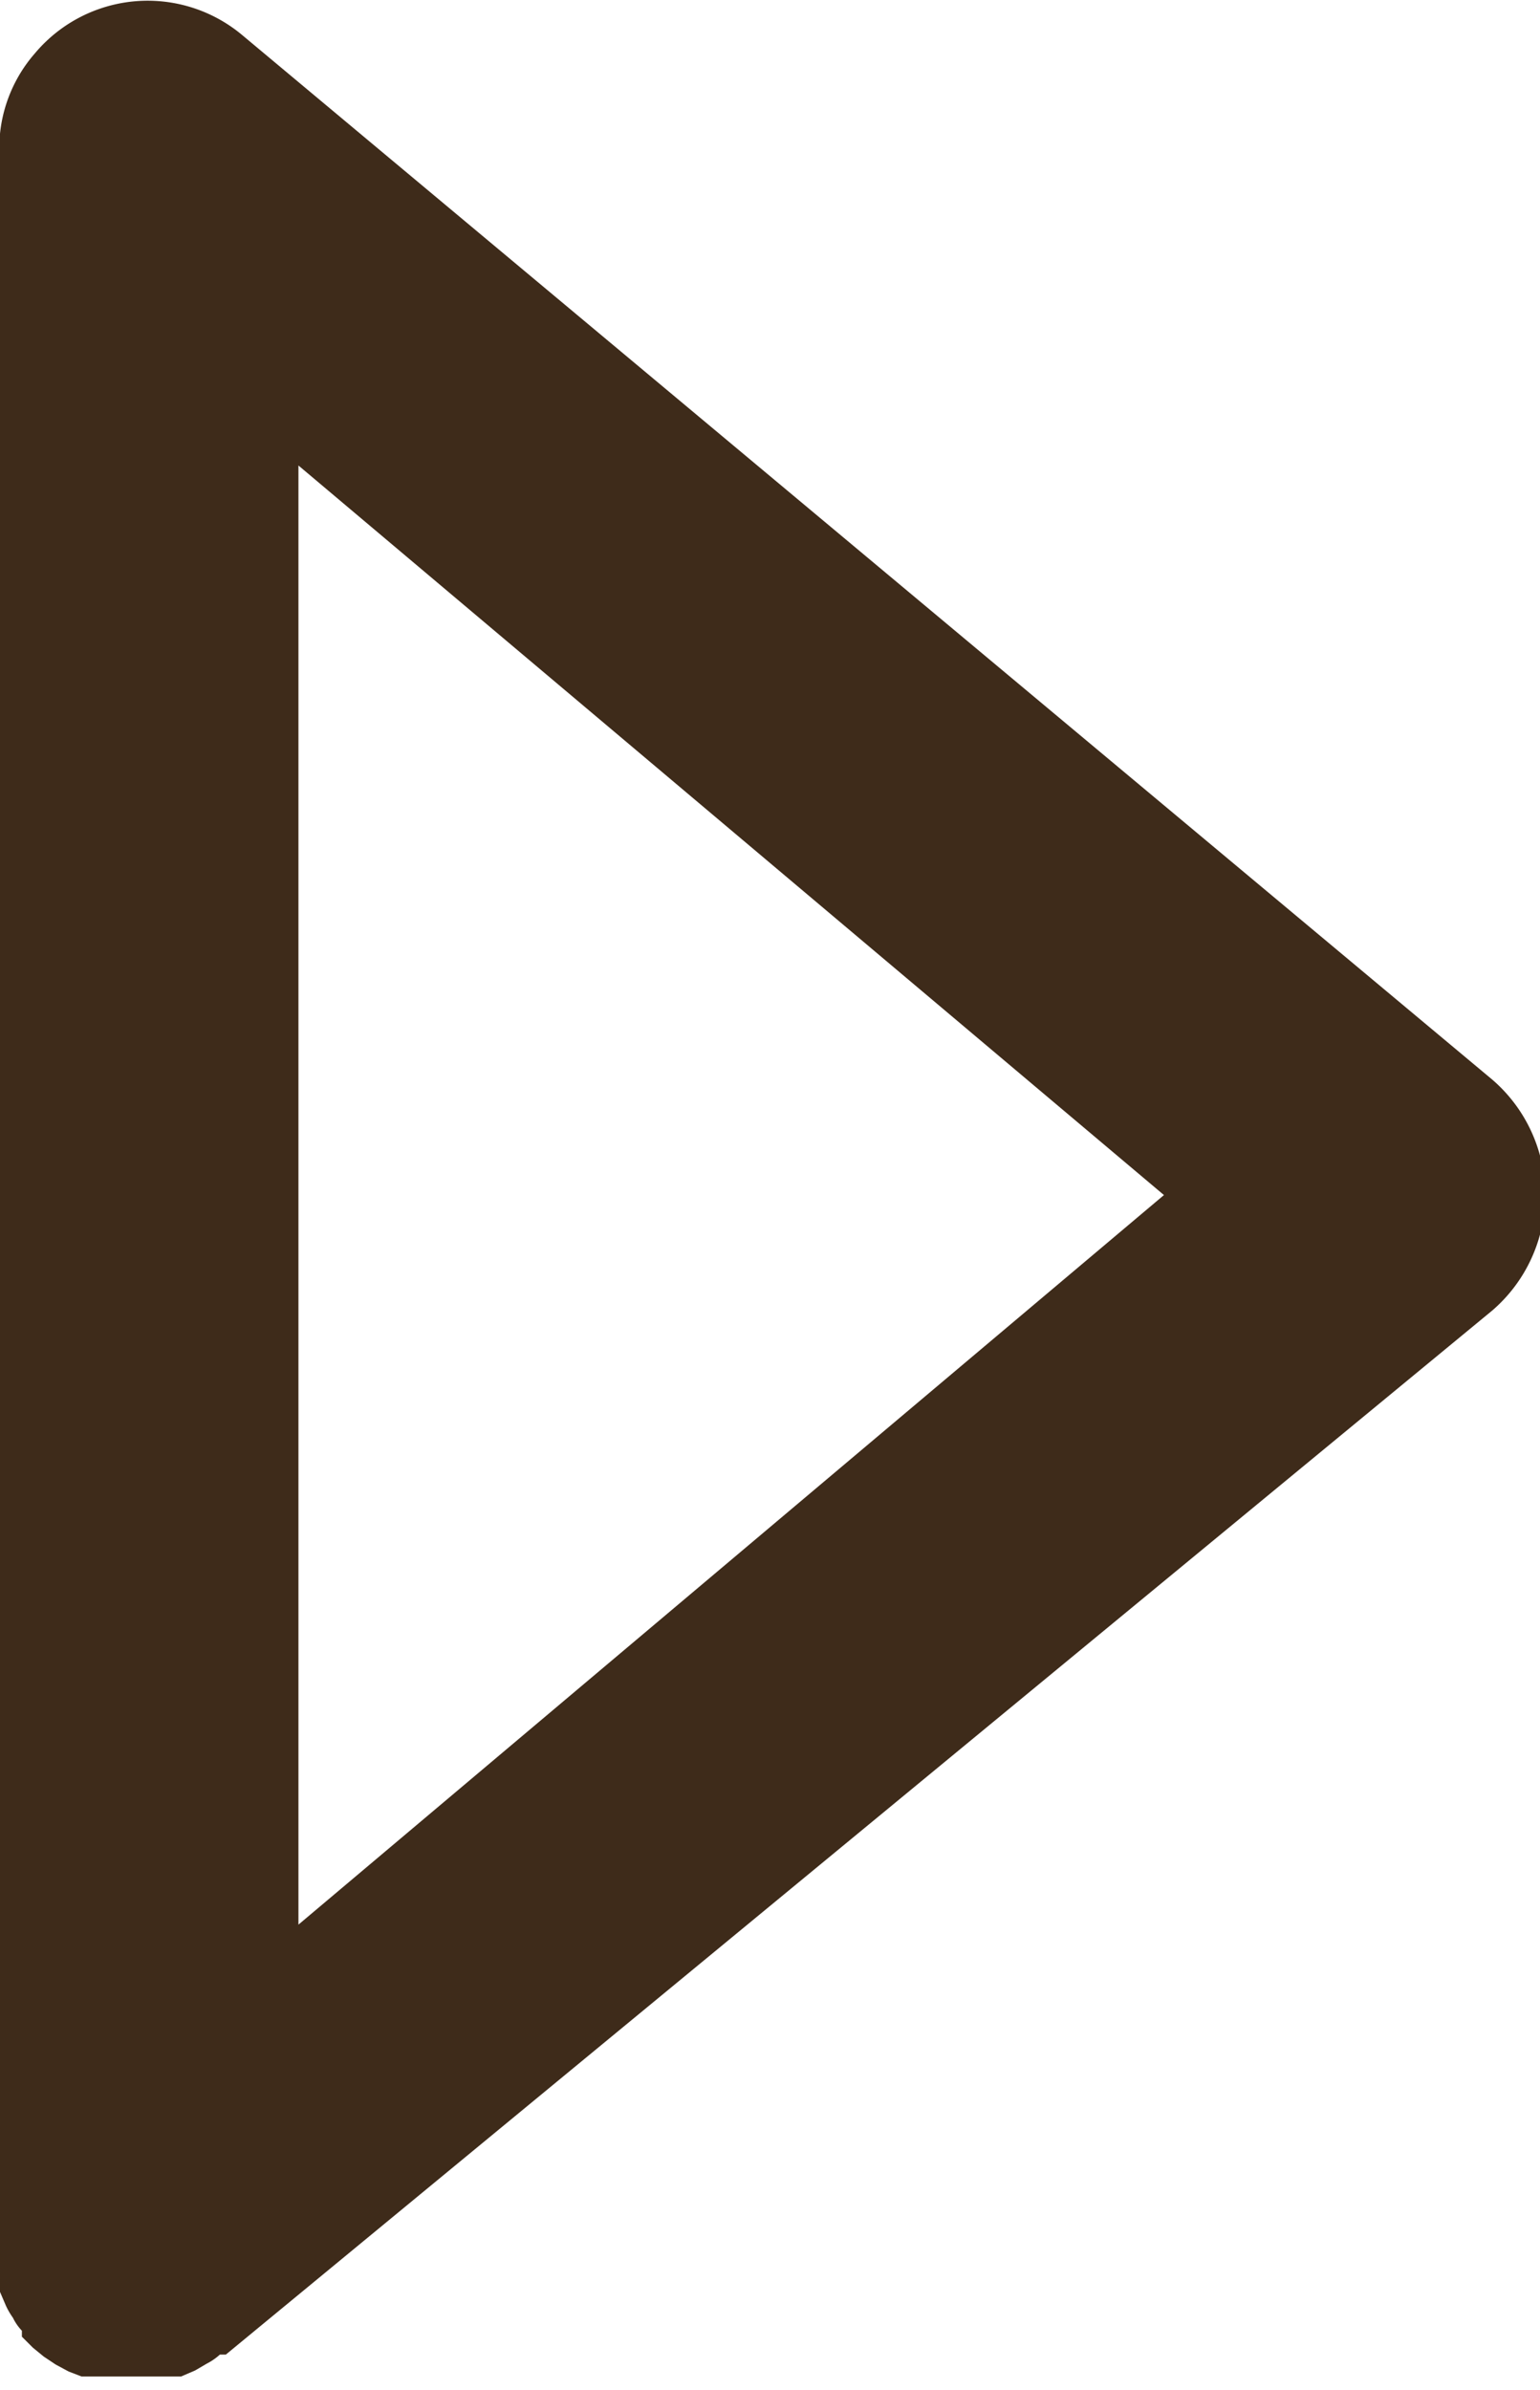 <svg xmlns="http://www.w3.org/2000/svg" width="5.46mm" height="8.47mm" viewBox="0 0 15.48 24"><title>maggi_icon_play</title><path fill="#3E2B1A" d="M15,10.84,2.44.35A1.48,1.48,0,0,0,.35.53,1.45,1.45,0,0,0,0,1.63s0,.05,0,.07V22.51s0,0,0,.08,0,.1,0,.15l0,.14c0,.05,0,.09,0,.14l.06.14a.75.75,0,0,0,.07.12.51.51,0,0,0,.09.13l0,.06,0,0,.11.11.11.09.12.08.13.07.13.05.14,0,.14,0h.45l.13,0,.14,0,.14-.06.12-.07a.6.6,0,0,0,.13-.09l.06,0L15,13.16a1.53,1.53,0,0,0,0-2.32ZM11.7,12,3,19.33V4.67Z" fill-rule="evenodd"/></svg>